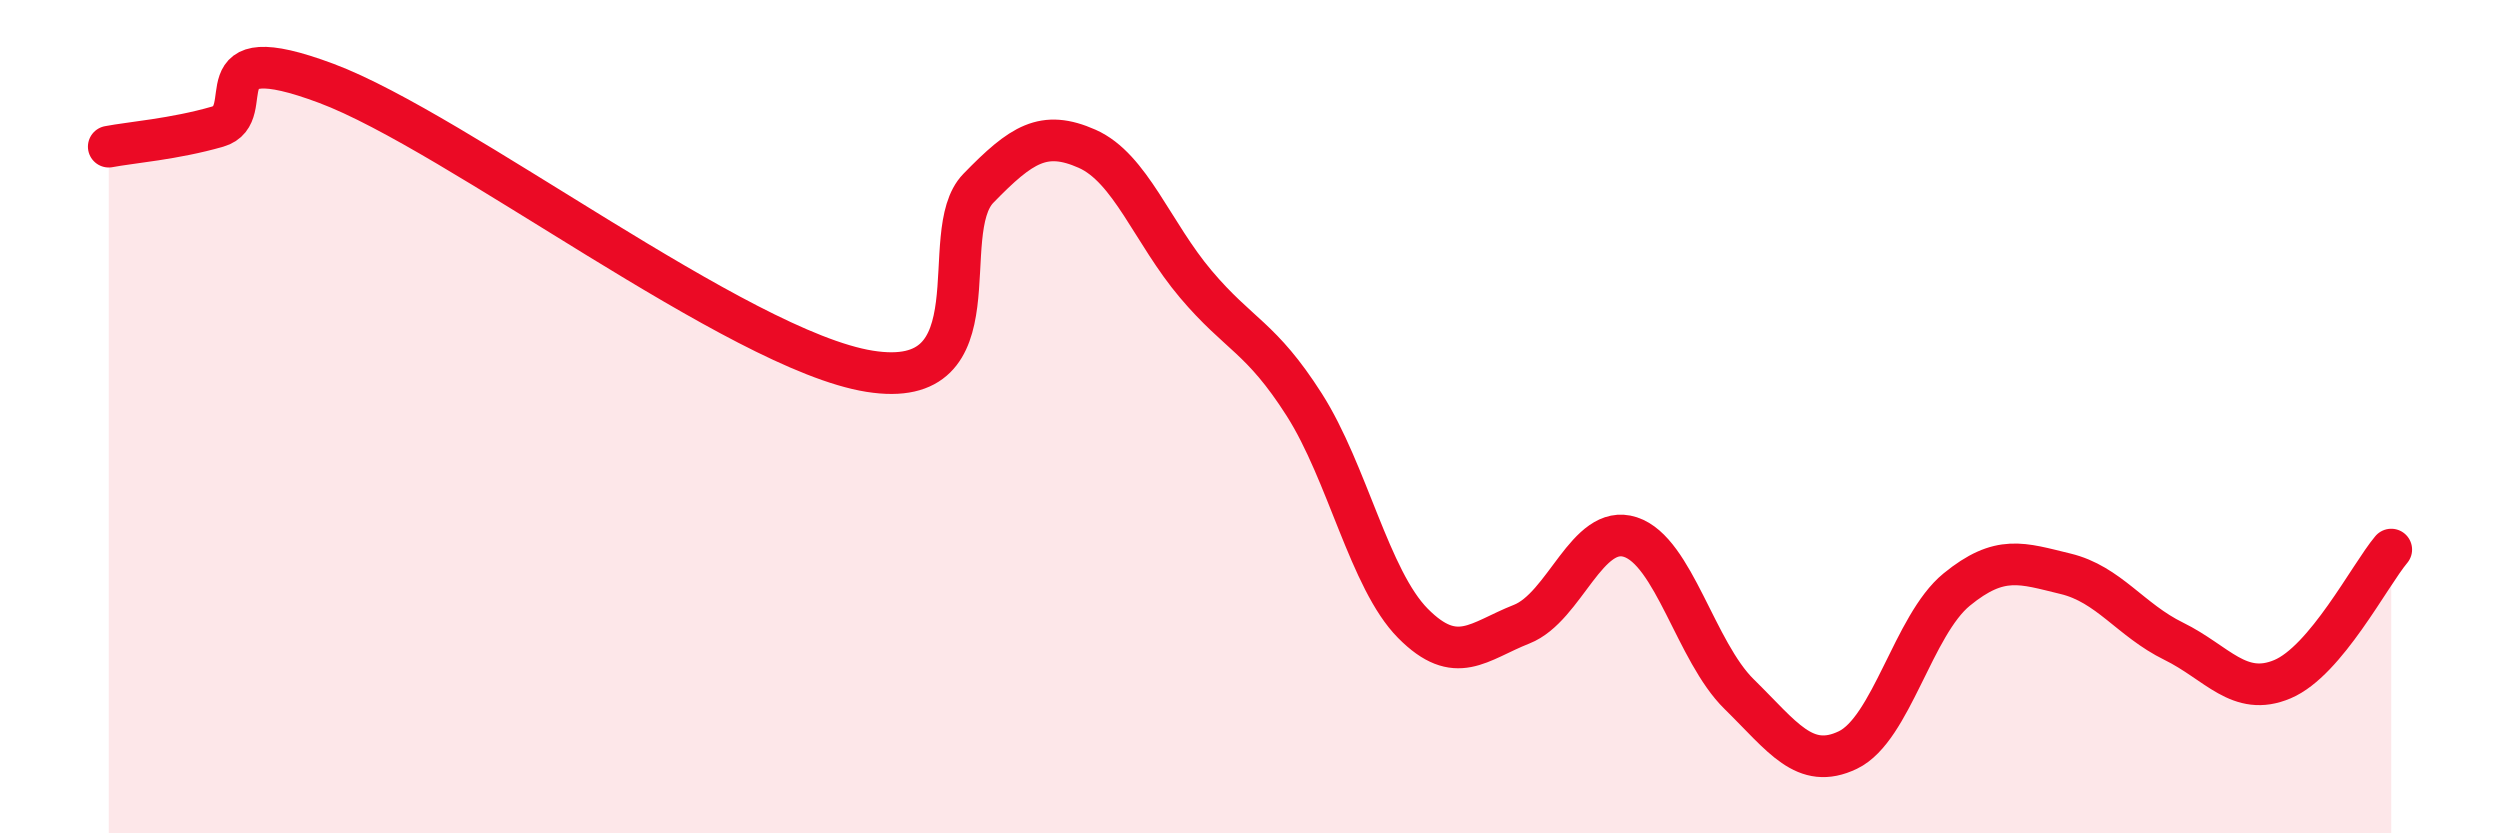 
    <svg width="60" height="20" viewBox="0 0 60 20" xmlns="http://www.w3.org/2000/svg">
      <path
        d="M 2.61,3.52 C 3.13,3.42 4.18,3.34 5.22,3.04 C 6.26,2.74 4.7,0.83 7.83,2 C 10.96,3.17 17.74,8.41 20.87,8.91 C 24,9.41 22.44,5.59 23.48,4.52 C 24.52,3.45 25.05,3.11 26.09,3.57 C 27.13,4.03 27.66,5.59 28.7,6.82 C 29.74,8.05 30.26,8.08 31.3,9.71 C 32.34,11.34 32.87,13.91 33.91,14.96 C 34.95,16.01 35.48,15.39 36.52,14.98 C 37.56,14.57 38.09,12.55 39.13,12.89 C 40.17,13.23 40.7,15.64 41.74,16.66 C 42.78,17.68 43.31,18.5 44.35,18 C 45.39,17.5 45.92,15 46.96,14.15 C 48,13.3 48.53,13.52 49.57,13.77 C 50.61,14.02 51.13,14.88 52.17,15.39 C 53.21,15.9 53.74,16.74 54.78,16.3 C 55.82,15.86 56.87,13.81 57.39,13.19L57.39 20L2.61 20Z"
        fill="#EB0A25"
        opacity="0.1"
        stroke-linecap="round"
        stroke-linejoin="round"
      />
      <path
        d="M 2.61,3.52 C 3.13,3.42 4.18,3.34 5.22,3.04 C 6.26,2.74 4.7,0.83 7.83,2 C 10.96,3.17 17.74,8.41 20.87,8.91 C 24,9.41 22.44,5.59 23.48,4.52 C 24.52,3.45 25.05,3.11 26.09,3.57 C 27.13,4.03 27.66,5.59 28.7,6.82 C 29.74,8.05 30.26,8.08 31.3,9.71 C 32.34,11.34 32.87,13.91 33.91,14.96 C 34.95,16.01 35.48,15.39 36.52,14.98 C 37.56,14.57 38.09,12.55 39.13,12.89 C 40.17,13.23 40.7,15.64 41.74,16.66 C 42.78,17.68 43.31,18.5 44.35,18 C 45.39,17.5 45.92,15 46.96,14.15 C 48,13.3 48.53,13.52 49.57,13.77 C 50.61,14.02 51.13,14.88 52.17,15.39 C 53.21,15.9 53.74,16.74 54.78,16.3 C 55.82,15.86 56.87,13.81 57.39,13.19"
        stroke="#EB0A25"
        stroke-width="1"
        fill="none"
        stroke-linecap="round"
        stroke-linejoin="round"
      />
    </svg>
  